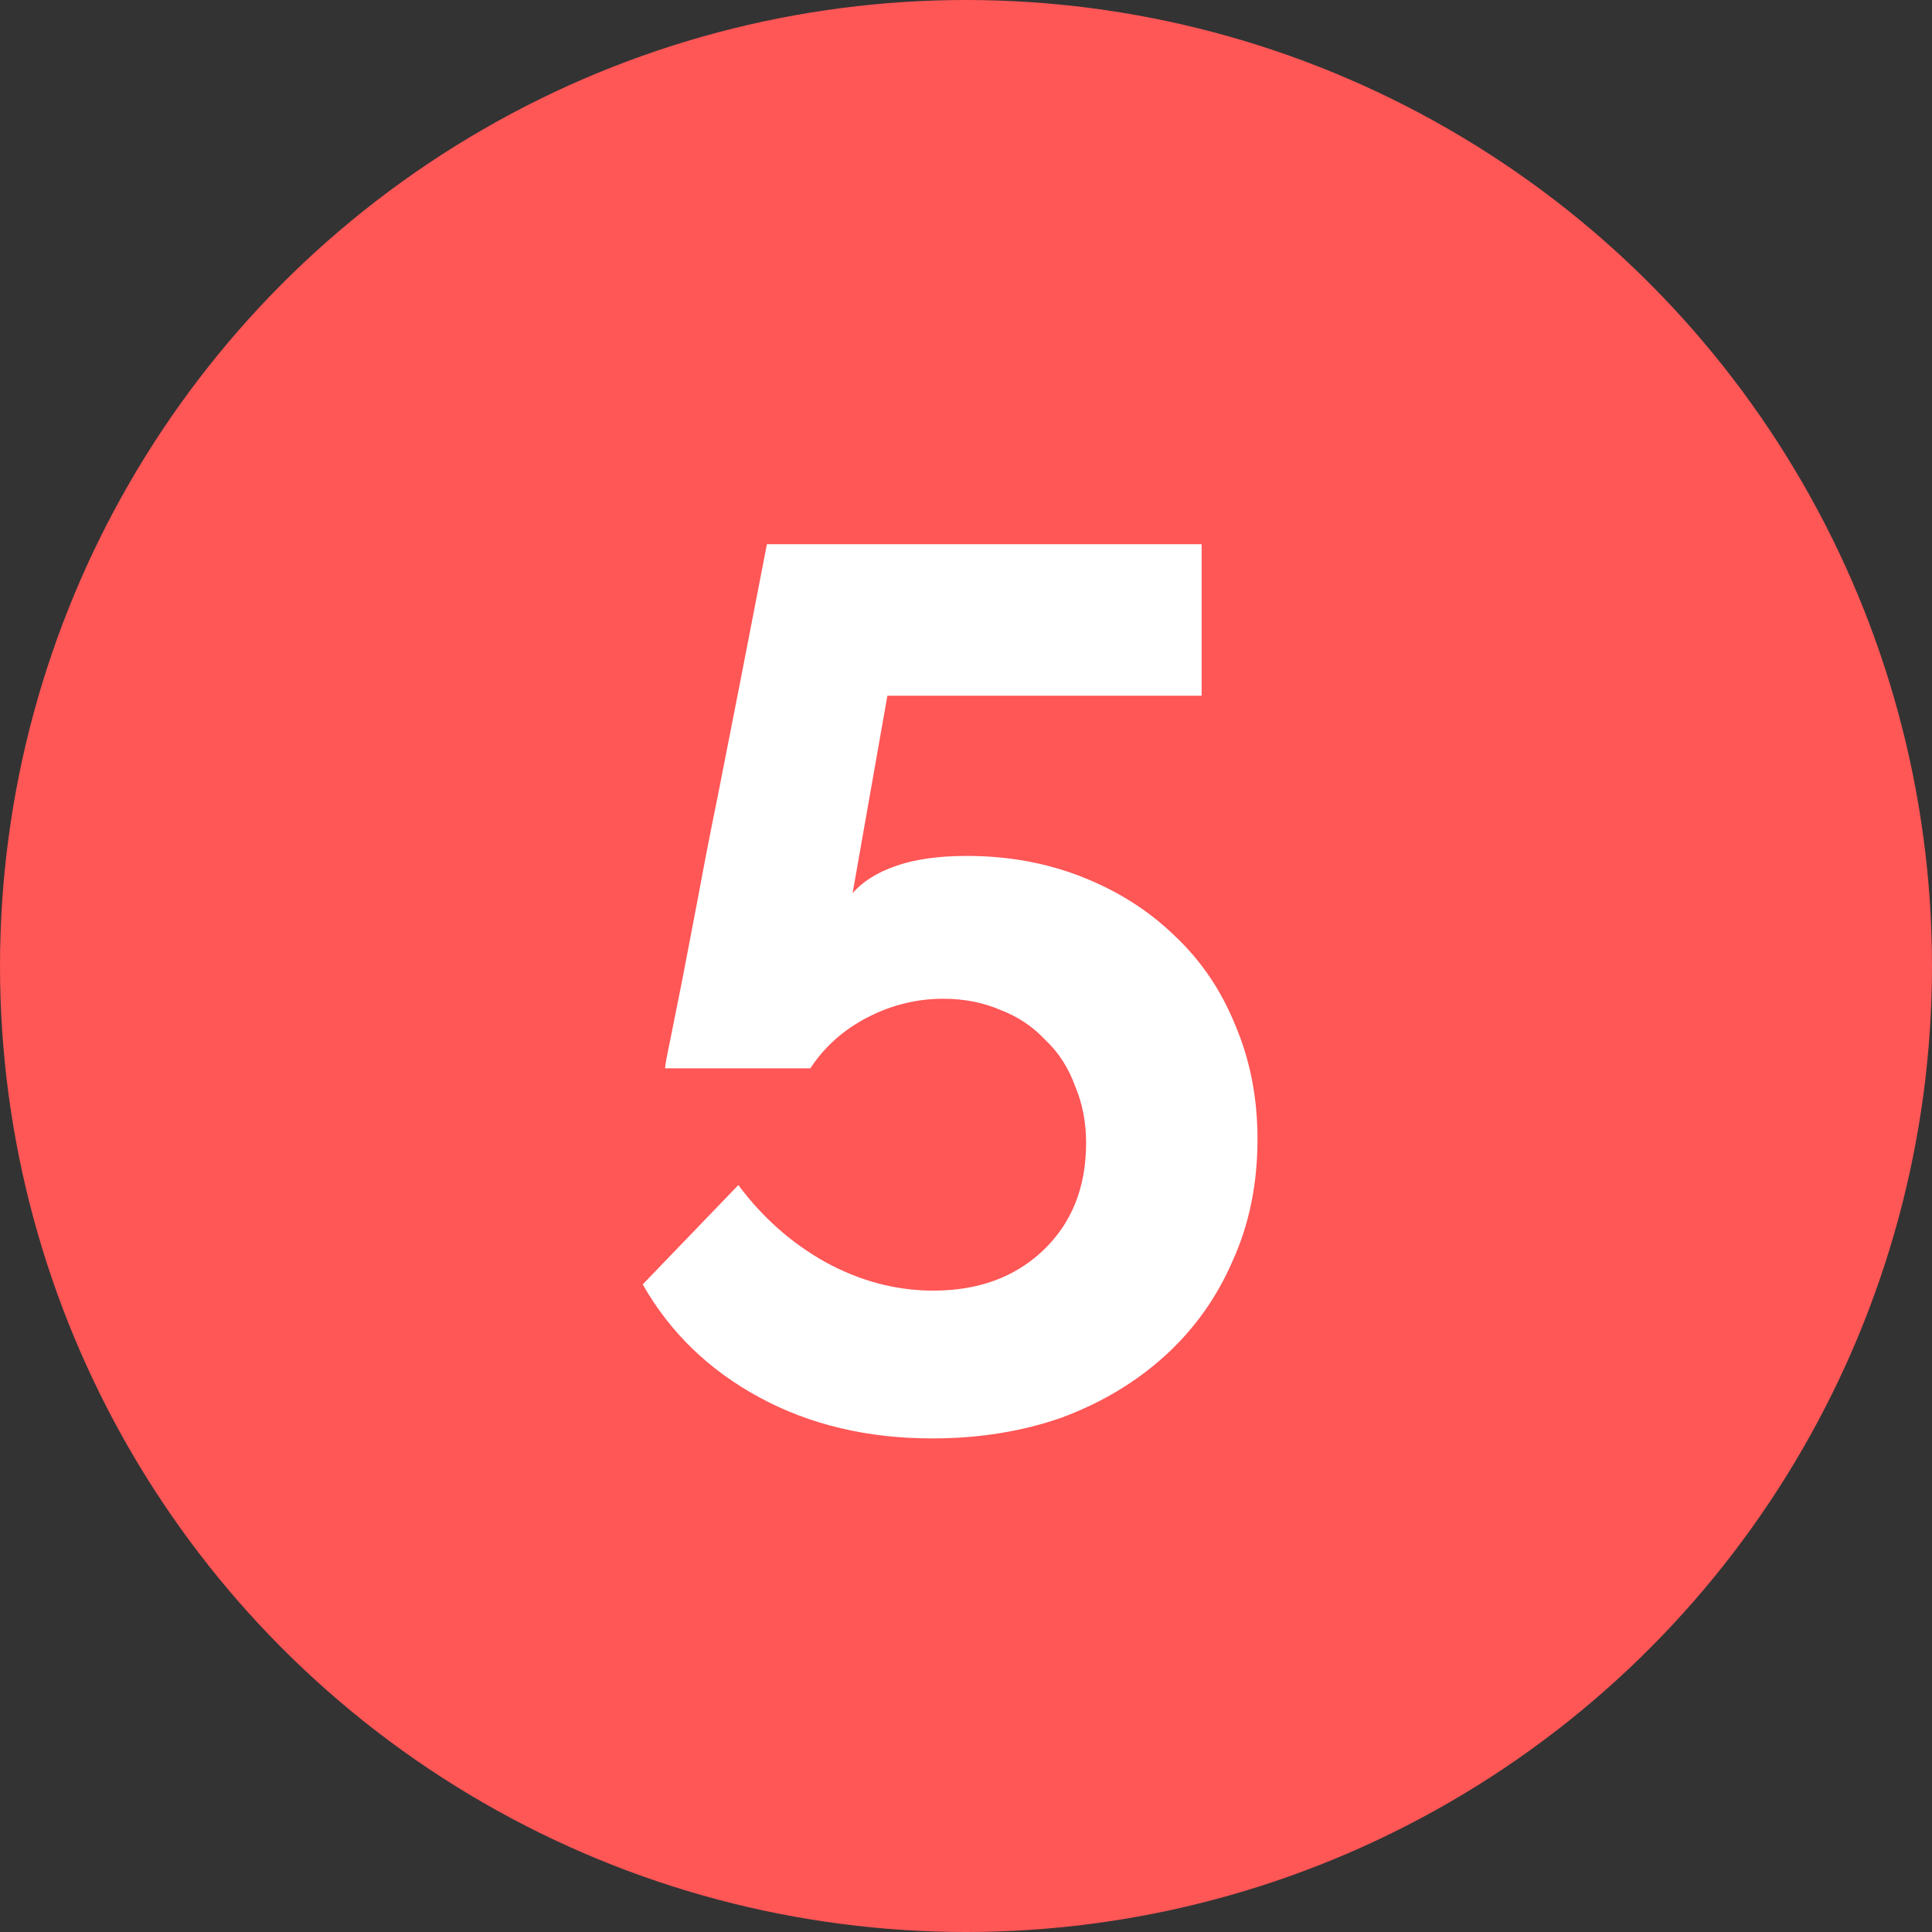 <?xml version="1.0" encoding="UTF-8"?> <svg xmlns="http://www.w3.org/2000/svg" width="42" height="42" viewBox="0 0 42 42" fill="none"><rect x="0" y="0" width="42" height="42" fill="#333333" stroke="none"/> <circle cx="21" cy="21" r="21" fill="#FF5656"></circle> <path d="M21.019 18.607C21.919 18.607 22.756 18.76 23.53 19.066C24.304 19.372 24.97 19.795 25.528 20.335C26.104 20.875 26.545 21.523 26.851 22.279C27.175 23.035 27.337 23.863 27.337 24.763C27.337 25.735 27.157 26.617 26.797 27.409C26.455 28.201 25.969 28.885 25.339 29.461C24.709 30.037 23.962 30.487 23.098 30.811C22.234 31.117 21.289 31.27 20.263 31.27C18.859 31.27 17.608 30.973 16.51 30.379C15.412 29.785 14.566 28.966 13.972 27.922L16.051 25.762C16.573 26.464 17.203 27.022 17.941 27.436C18.697 27.85 19.48 28.057 20.29 28.057C21.262 28.057 22.054 27.769 22.666 27.193C23.296 26.599 23.611 25.816 23.611 24.844C23.611 24.394 23.53 23.98 23.368 23.602C23.224 23.206 23.008 22.873 22.72 22.603C22.45 22.315 22.126 22.099 21.748 21.955C21.37 21.793 20.956 21.712 20.506 21.712C19.93 21.712 19.381 21.847 18.859 22.117C18.337 22.387 17.923 22.756 17.617 23.224H14.458C14.458 23.17 14.494 22.972 14.566 22.63C14.638 22.27 14.728 21.82 14.836 21.28C14.944 20.722 15.061 20.11 15.187 19.444C15.313 18.76 15.448 18.067 15.592 17.365C15.916 15.727 16.276 13.882 16.672 11.83H26.122V15.124H19.291L18.535 19.417C18.751 19.165 19.066 18.967 19.48 18.823C19.894 18.679 20.407 18.607 21.019 18.607Z" fill="white"></path> </svg> 